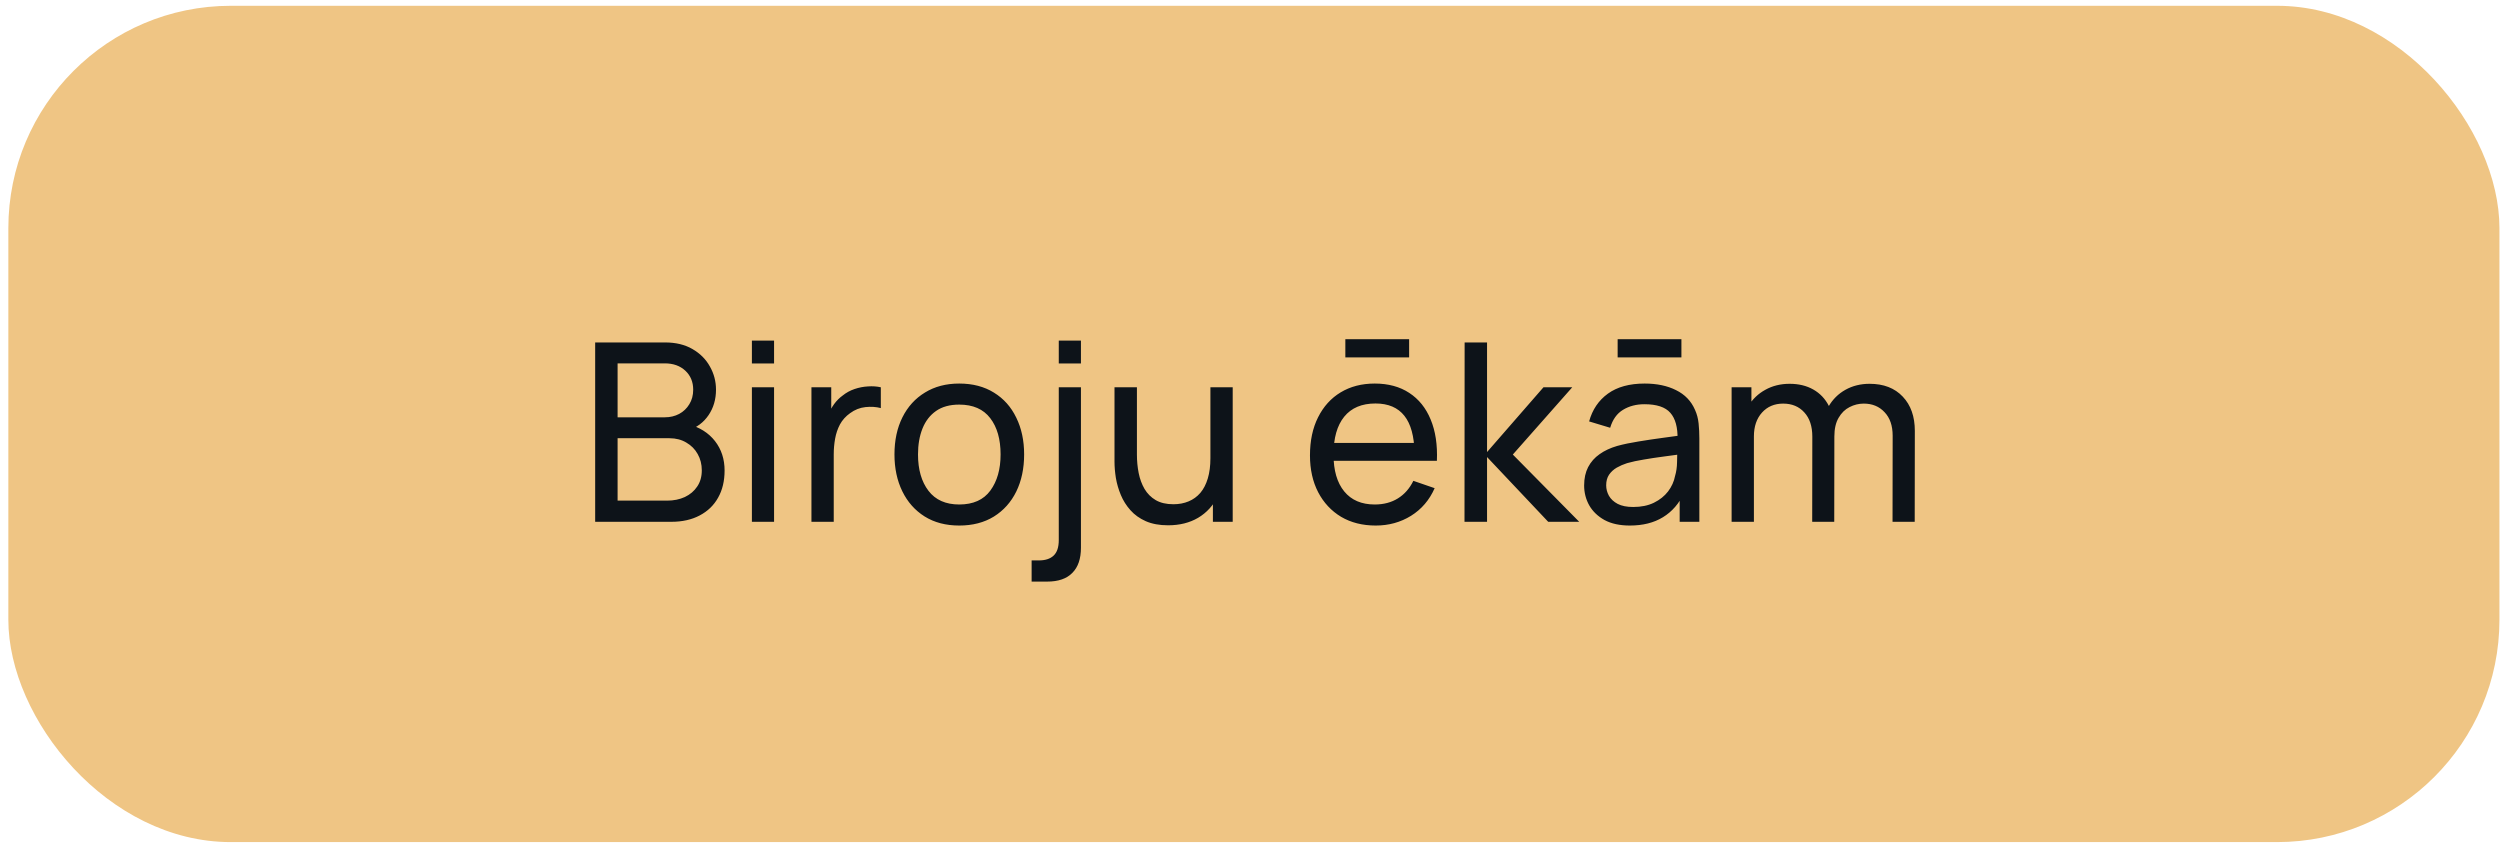 <?xml version="1.0" encoding="UTF-8"?> <svg xmlns="http://www.w3.org/2000/svg" width="281" height="95" viewBox="0 0 281 95" fill="none"><rect x="0.938" y="0.651" width="280" height="94" rx="25" fill="#EFC584"></rect><path d="M66.897 58.651V38.491H74.751C75.956 38.491 76.982 38.739 77.832 39.233C78.69 39.728 79.344 40.381 79.791 41.193C80.249 41.996 80.478 42.864 80.478 43.797C80.478 44.889 80.198 45.846 79.638 46.667C79.078 47.489 78.322 48.053 77.37 48.361L77.341 47.675C78.639 48.021 79.647 48.655 80.365 49.579C81.084 50.503 81.444 51.605 81.444 52.883C81.444 54.059 81.201 55.077 80.716 55.935C80.24 56.794 79.549 57.461 78.644 57.937C77.748 58.413 76.683 58.651 75.451 58.651H66.897ZM69.418 56.271H74.975C75.722 56.271 76.389 56.136 76.978 55.865C77.566 55.585 78.028 55.193 78.364 54.689C78.709 54.185 78.882 53.579 78.882 52.869C78.882 52.188 78.728 51.577 78.419 51.035C78.121 50.494 77.696 50.065 77.145 49.747C76.604 49.421 75.974 49.257 75.255 49.257H69.418V56.271ZM69.418 46.905H74.724C75.321 46.905 75.858 46.779 76.334 46.527C76.819 46.266 77.201 45.902 77.481 45.435C77.771 44.969 77.915 44.423 77.915 43.797C77.915 42.929 77.621 42.22 77.034 41.669C76.445 41.119 75.675 40.843 74.724 40.843H69.418V46.905ZM84.513 40.857V38.281H87.005V40.857H84.513ZM84.513 58.651V43.531H87.005V58.651H84.513ZM91.206 58.651V43.531H93.432V47.185L93.068 46.709C93.245 46.243 93.474 45.813 93.754 45.421C94.043 45.029 94.365 44.707 94.72 44.455C95.112 44.138 95.555 43.895 96.05 43.727C96.545 43.559 97.049 43.461 97.562 43.433C98.075 43.396 98.556 43.429 99.004 43.531V45.869C98.481 45.729 97.907 45.692 97.282 45.757C96.657 45.823 96.078 46.051 95.546 46.443C95.061 46.789 94.683 47.209 94.412 47.703C94.151 48.198 93.969 48.735 93.866 49.313C93.763 49.883 93.712 50.466 93.712 51.063V58.651H91.206ZM107.818 59.071C106.315 59.071 105.018 58.731 103.926 58.049C102.843 57.368 102.008 56.425 101.42 55.221C100.832 54.017 100.538 52.636 100.538 51.077C100.538 49.491 100.837 48.1 101.434 46.905C102.031 45.711 102.876 44.782 103.968 44.119C105.06 43.447 106.343 43.111 107.818 43.111C109.33 43.111 110.632 43.452 111.724 44.133C112.816 44.805 113.651 45.743 114.23 46.947C114.818 48.142 115.112 49.519 115.112 51.077C115.112 52.655 114.818 54.045 114.23 55.249C113.642 56.444 112.802 57.382 111.71 58.063C110.618 58.735 109.321 59.071 107.818 59.071ZM107.818 56.705C109.386 56.705 110.553 56.183 111.318 55.137C112.083 54.092 112.466 52.739 112.466 51.077C112.466 49.369 112.079 48.011 111.304 47.003C110.529 45.986 109.367 45.477 107.818 45.477C106.763 45.477 105.895 45.715 105.214 46.191C104.533 46.667 104.024 47.325 103.688 48.165C103.352 49.005 103.184 49.976 103.184 51.077C103.184 52.776 103.576 54.139 104.36 55.165C105.144 56.192 106.297 56.705 107.818 56.705ZM115.954 65.371V62.991H116.766C117.494 62.991 118.05 62.809 118.432 62.445C118.815 62.081 119.006 61.503 119.006 60.709V43.531H121.498V61.563C121.498 62.805 121.176 63.747 120.532 64.391C119.898 65.045 118.955 65.371 117.704 65.371H115.954ZM119.006 40.857V38.281H121.498V40.857H119.006ZM131.29 59.043C130.319 59.043 129.484 58.889 128.784 58.581C128.093 58.273 127.519 57.863 127.062 57.349C126.605 56.836 126.245 56.267 125.984 55.641C125.723 55.016 125.536 54.377 125.424 53.723C125.321 53.07 125.27 52.459 125.27 51.889V43.531H127.79V51.105C127.79 51.815 127.855 52.501 127.986 53.163C128.117 53.826 128.336 54.423 128.644 54.955C128.961 55.487 129.381 55.907 129.904 56.215C130.436 56.523 131.099 56.677 131.892 56.677C132.517 56.677 133.087 56.57 133.6 56.355C134.113 56.141 134.552 55.823 134.916 55.403C135.28 54.974 135.56 54.433 135.756 53.779C135.952 53.126 136.05 52.365 136.05 51.497L137.688 52.001C137.688 53.457 137.422 54.713 136.89 55.767C136.367 56.822 135.625 57.634 134.664 58.203C133.712 58.763 132.587 59.043 131.29 59.043ZM136.33 58.651V54.605H136.05V43.531H138.556V58.651H136.33ZM151.217 40.171V38.127H158.385V40.171H151.217ZM154.633 59.071C153.149 59.071 151.852 58.745 150.741 58.091C149.64 57.429 148.781 56.509 148.165 55.333C147.549 54.148 147.241 52.767 147.241 51.189C147.241 49.537 147.544 48.109 148.151 46.905C148.758 45.692 149.602 44.759 150.685 44.105C151.777 43.443 153.056 43.111 154.521 43.111C156.042 43.111 157.335 43.461 158.399 44.161C159.472 44.861 160.275 45.86 160.807 47.157C161.348 48.455 161.582 49.999 161.507 51.791H158.987V50.895C158.959 49.038 158.581 47.652 157.853 46.737C157.125 45.813 156.042 45.351 154.605 45.351C153.065 45.351 151.894 45.846 151.091 46.835C150.288 47.825 149.887 49.243 149.887 51.091C149.887 52.874 150.288 54.255 151.091 55.235C151.894 56.215 153.037 56.705 154.521 56.705C155.52 56.705 156.388 56.477 157.125 56.019C157.862 55.562 158.441 54.904 158.861 54.045L161.255 54.871C160.667 56.206 159.78 57.242 158.595 57.979C157.419 58.707 156.098 59.071 154.633 59.071ZM149.047 51.791V49.789H160.219V51.791H149.047ZM164.61 58.651L164.624 38.491H167.144V50.811L173.486 43.531H176.72L170.042 51.091L177.504 58.651H174.018L167.144 51.371V58.651H164.61ZM181.823 40.171V38.127H188.991V40.171H181.823ZM183.195 59.071C182.066 59.071 181.119 58.866 180.353 58.455C179.597 58.035 179.023 57.485 178.631 56.803C178.249 56.122 178.057 55.375 178.057 54.563C178.057 53.77 178.207 53.084 178.505 52.505C178.813 51.917 179.243 51.432 179.793 51.049C180.344 50.657 181.002 50.349 181.767 50.125C182.486 49.929 183.289 49.761 184.175 49.621C185.071 49.472 185.977 49.337 186.891 49.215C187.806 49.094 188.66 48.977 189.453 48.865L188.557 49.383C188.585 48.039 188.315 47.045 187.745 46.401C187.185 45.757 186.215 45.435 184.833 45.435C183.919 45.435 183.116 45.645 182.425 46.065C181.744 46.476 181.263 47.148 180.983 48.081L178.617 47.367C178.981 46.042 179.686 45.001 180.731 44.245C181.777 43.489 183.153 43.111 184.861 43.111C186.233 43.111 187.409 43.359 188.389 43.853C189.379 44.339 190.088 45.076 190.517 46.065C190.732 46.532 190.867 47.041 190.923 47.591C190.979 48.133 191.007 48.702 191.007 49.299V58.651H188.795V55.025L189.313 55.361C188.744 56.584 187.946 57.508 186.919 58.133C185.902 58.759 184.661 59.071 183.195 59.071ZM183.573 56.985C184.469 56.985 185.244 56.827 185.897 56.509C186.56 56.183 187.092 55.758 187.493 55.235C187.895 54.703 188.156 54.125 188.277 53.499C188.417 53.033 188.492 52.515 188.501 51.945C188.52 51.367 188.529 50.923 188.529 50.615L189.397 50.993C188.585 51.105 187.787 51.213 187.003 51.315C186.219 51.418 185.477 51.53 184.777 51.651C184.077 51.763 183.447 51.899 182.887 52.057C182.477 52.188 182.089 52.356 181.725 52.561C181.371 52.767 181.081 53.033 180.857 53.359C180.643 53.677 180.535 54.073 180.535 54.549C180.535 54.96 180.638 55.352 180.843 55.725C181.058 56.099 181.385 56.402 181.823 56.635C182.271 56.869 182.855 56.985 183.573 56.985ZM212.721 58.651L212.735 48.977C212.735 47.848 212.432 46.966 211.825 46.331C211.228 45.687 210.449 45.365 209.487 45.365C208.927 45.365 208.395 45.496 207.891 45.757C207.387 46.009 206.977 46.411 206.659 46.961C206.342 47.503 206.183 48.198 206.183 49.047L204.867 48.515C204.849 47.442 205.068 46.504 205.525 45.701C205.992 44.889 206.627 44.259 207.429 43.811C208.232 43.363 209.137 43.139 210.145 43.139C211.723 43.139 212.964 43.62 213.869 44.581C214.775 45.533 215.227 46.817 215.227 48.431L215.213 58.651H212.721ZM194.633 58.651V43.531H196.859V47.577H197.139V58.651H194.633ZM203.691 58.651L203.705 49.075C203.705 47.918 203.407 47.013 202.809 46.359C202.212 45.697 201.419 45.365 200.429 45.365C199.449 45.365 198.656 45.701 198.049 46.373C197.443 47.045 197.139 47.937 197.139 49.047L195.823 48.263C195.823 47.283 196.057 46.406 196.523 45.631C196.99 44.857 197.625 44.25 198.427 43.811C199.23 43.363 200.14 43.139 201.157 43.139C202.175 43.139 203.061 43.354 203.817 43.783C204.573 44.213 205.157 44.829 205.567 45.631C205.978 46.425 206.183 47.372 206.183 48.473L206.169 58.651H203.691Z" fill="#0D1319"></path></svg> 